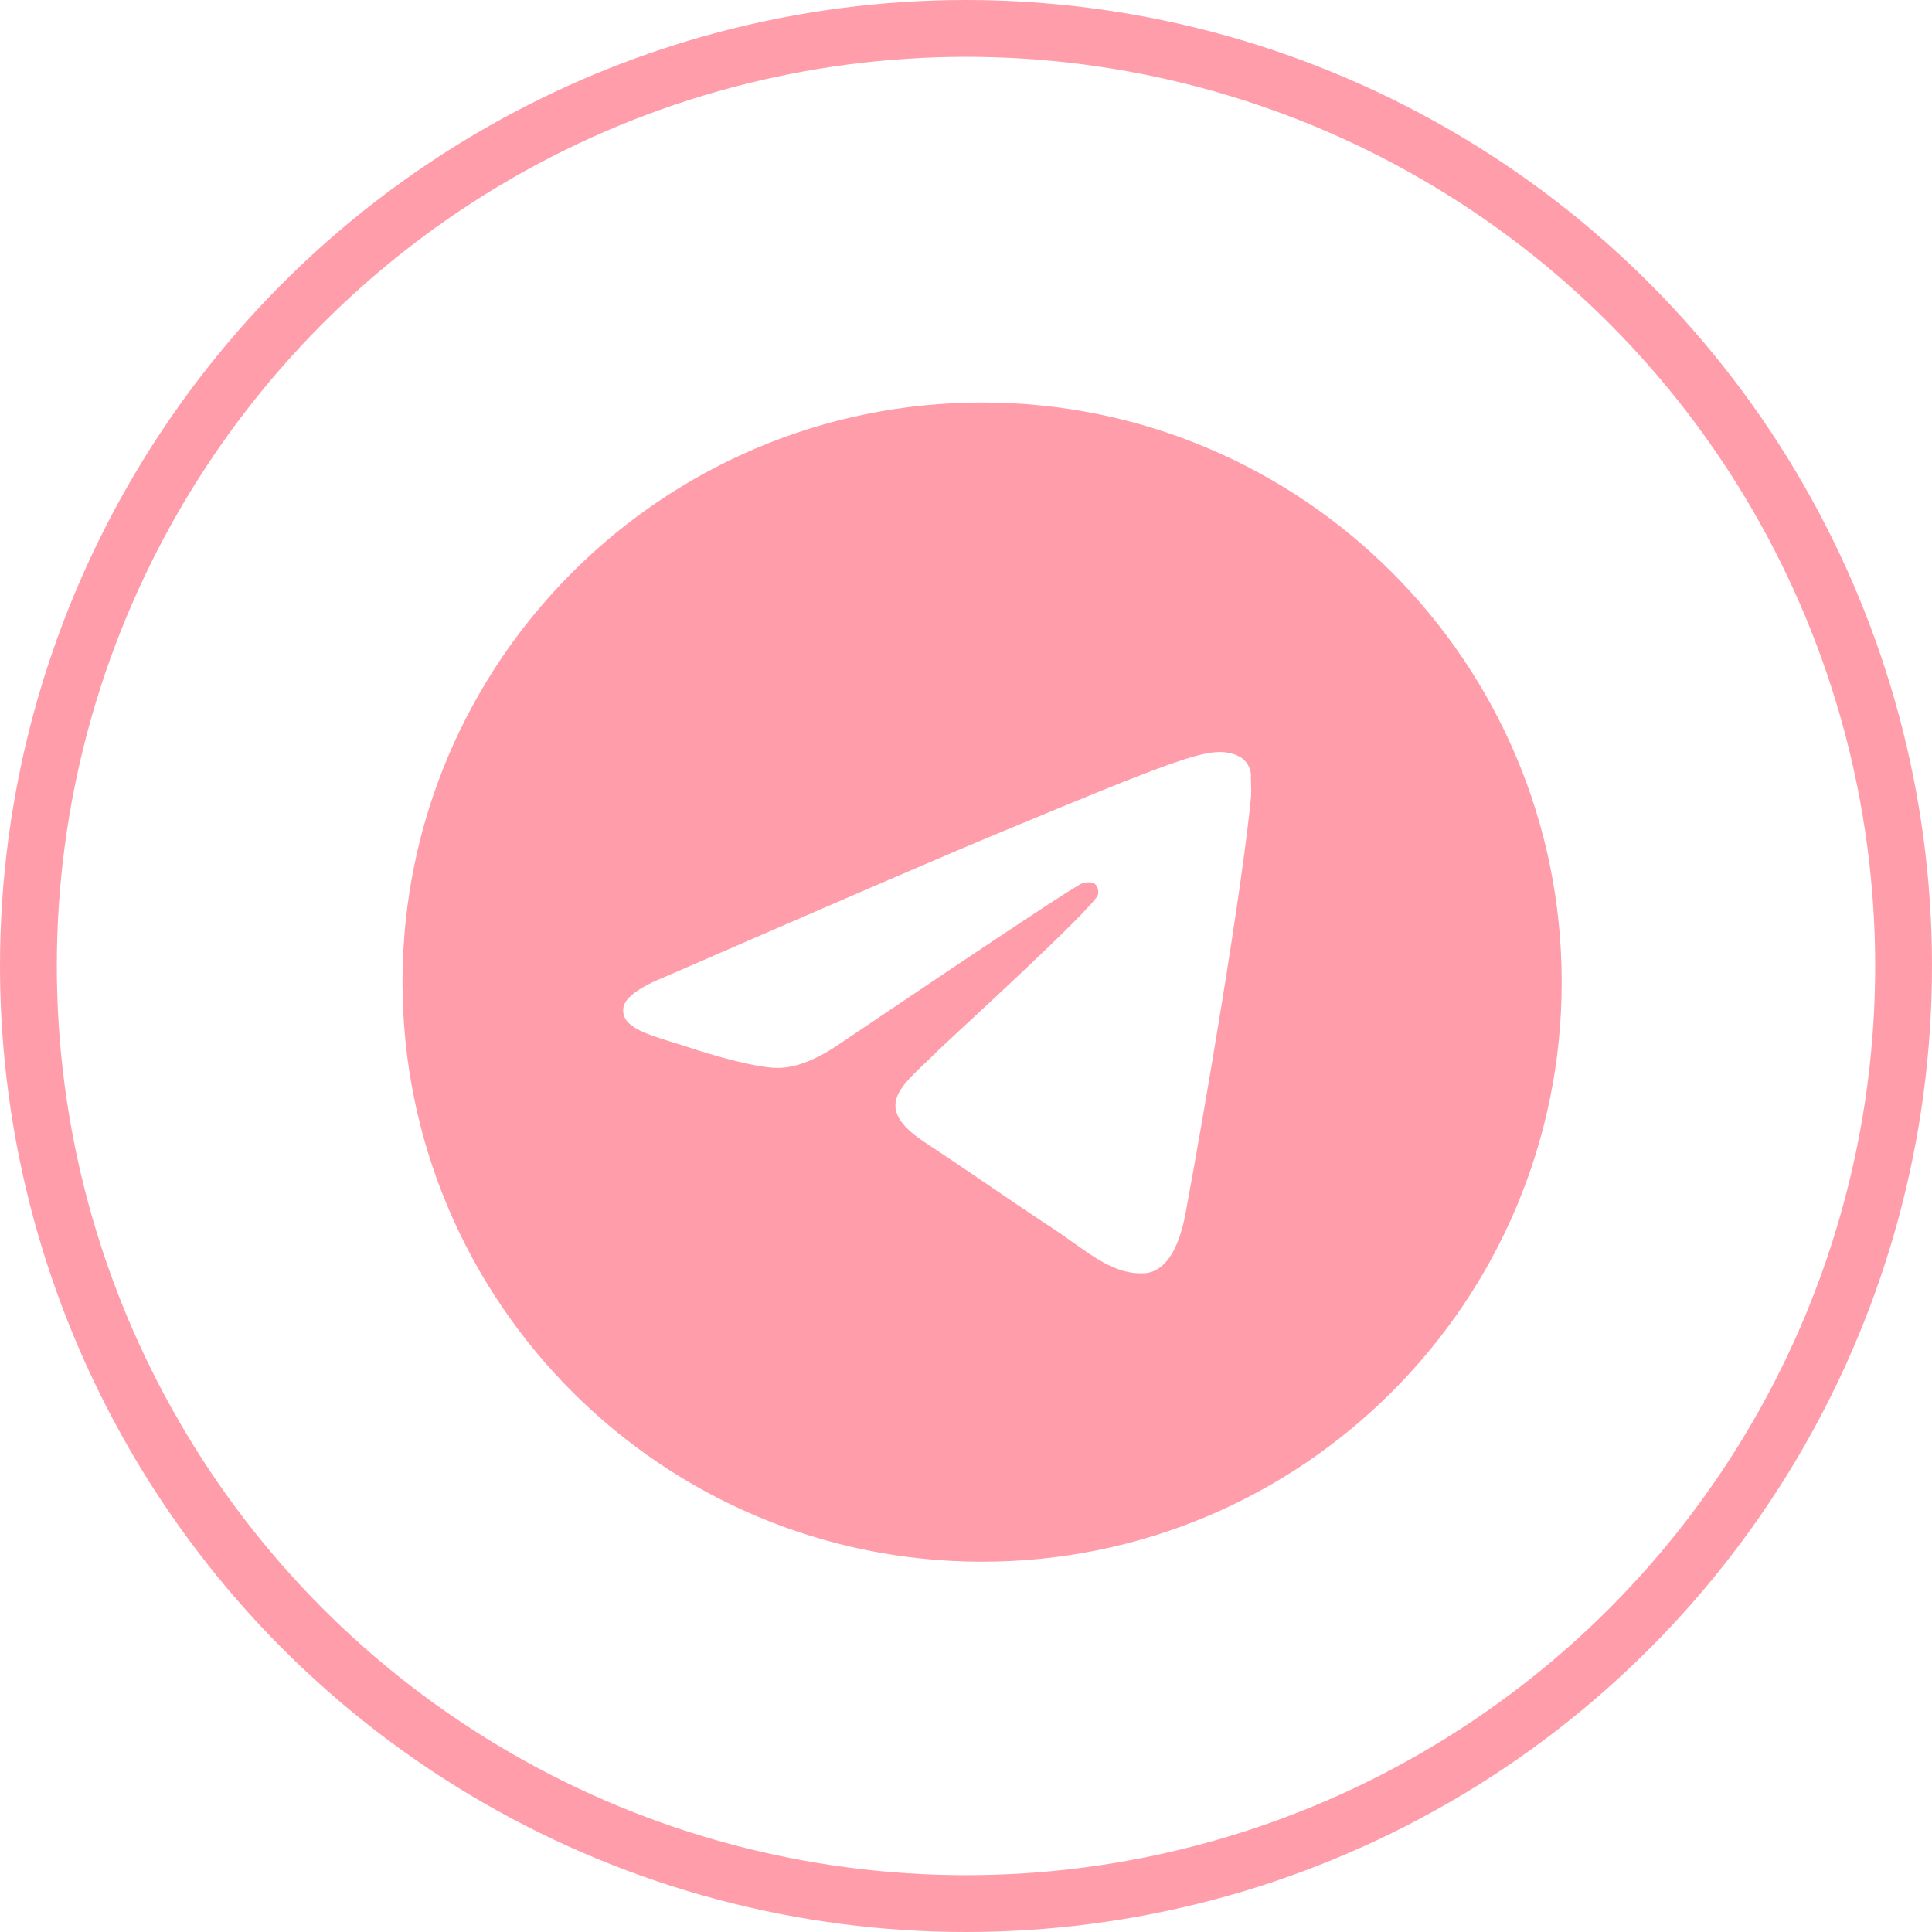 <?xml version="1.0" encoding="UTF-8"?> <svg xmlns="http://www.w3.org/2000/svg" width="51" height="51" viewBox="0 0 51 51" fill="none"> <circle cx="25.5" cy="25.5" r="24.75" stroke="#FF9EAA" stroke-width="1.5"></circle> <path d="M25.925 10.625C17.479 10.625 10.625 17.479 10.625 25.925C10.625 34.371 17.479 41.225 25.925 41.225C34.371 41.225 41.225 34.371 41.225 25.925C41.225 17.479 34.371 10.625 25.925 10.625ZM33.024 21.029C32.795 23.446 31.8 29.322 31.295 32.03C31.081 33.177 30.653 33.56 30.255 33.606C29.367 33.682 28.694 33.024 27.837 32.458C26.491 31.571 25.726 31.02 24.426 30.163C22.911 29.169 23.89 28.618 24.762 27.73C24.992 27.501 28.909 23.936 28.985 23.615C28.996 23.566 28.994 23.515 28.981 23.468C28.968 23.419 28.943 23.375 28.909 23.339C28.817 23.263 28.694 23.293 28.587 23.309C28.45 23.339 26.308 24.762 22.131 27.577C21.519 27.991 20.968 28.205 20.478 28.189C19.927 28.174 18.887 27.883 18.107 27.623C17.143 27.317 16.393 27.149 16.454 26.613C16.485 26.338 16.867 26.063 17.587 25.772C22.054 23.829 25.022 22.544 26.506 21.932C30.76 20.157 31.632 19.851 32.213 19.851C32.336 19.851 32.626 19.881 32.81 20.035C32.963 20.157 33.009 20.325 33.024 20.448C33.009 20.539 33.039 20.815 33.024 21.029Z" fill="#FF9EAA"></path> </svg> 